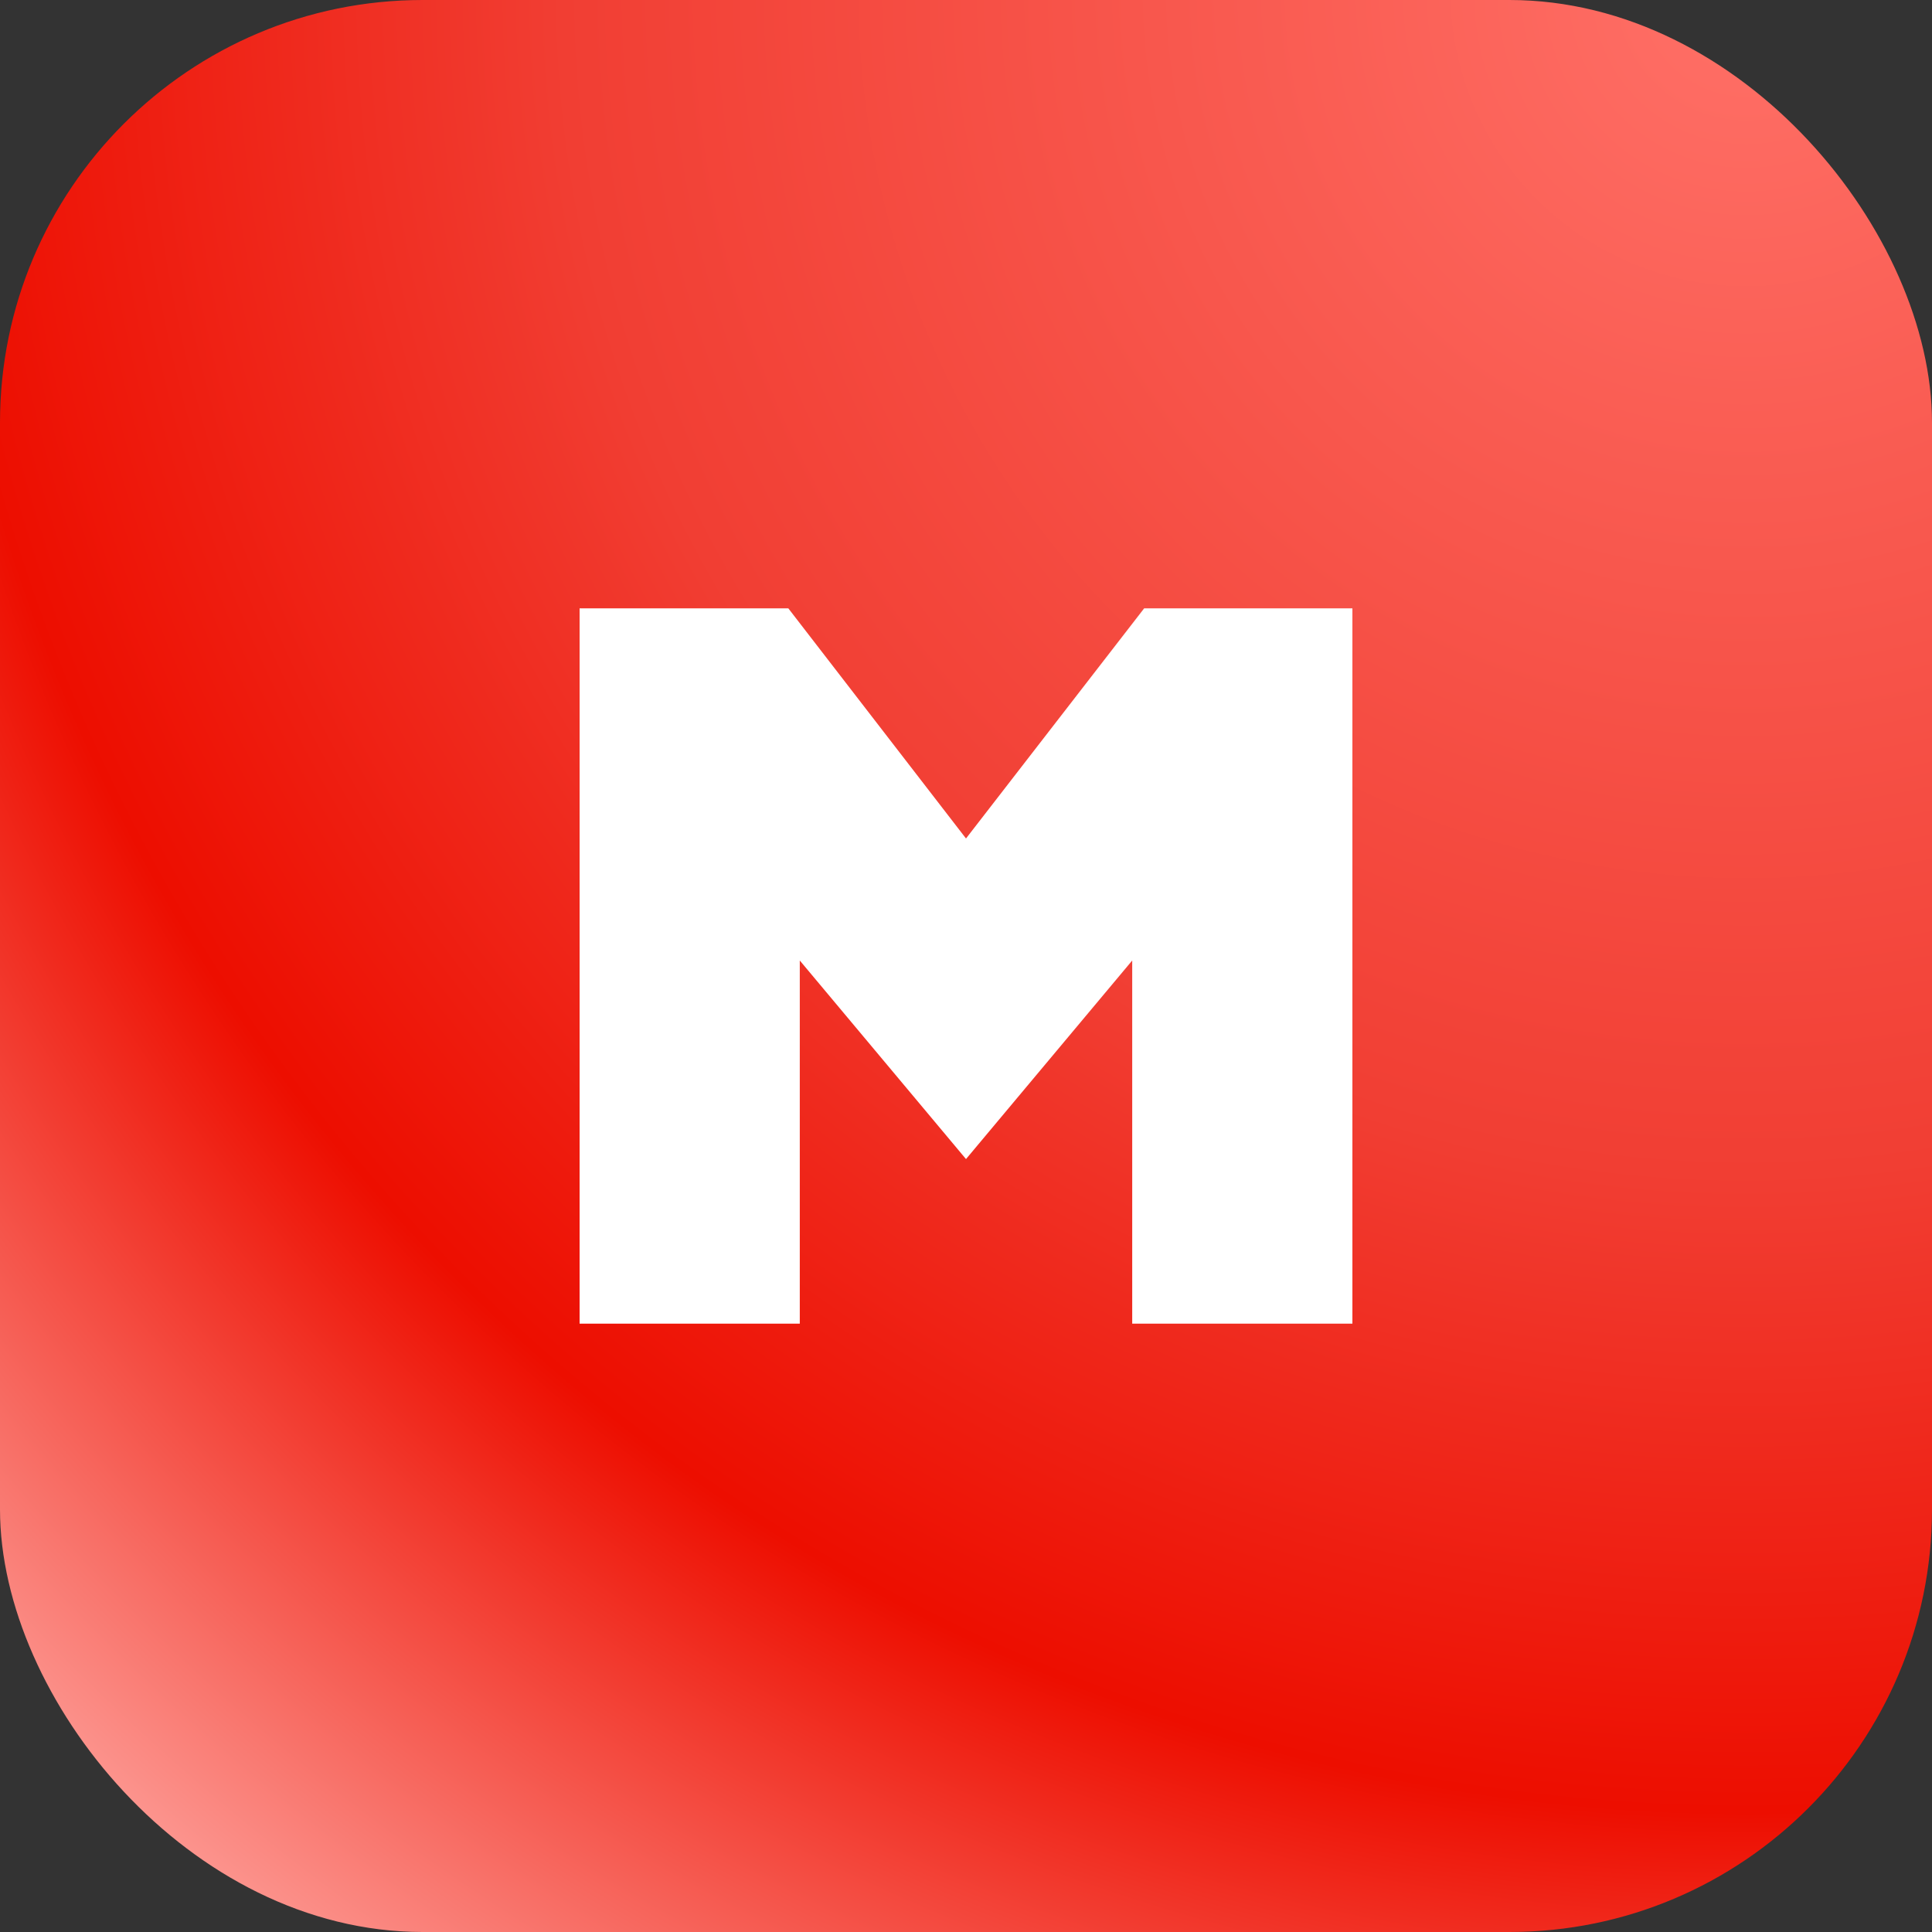 <?xml version="1.0" encoding="UTF-8"?> <svg xmlns="http://www.w3.org/2000/svg" width="32" height="32" viewBox="0 0 32 32" fill="none"><rect x="0" y="0" width="32" height="32" fill="#333333" stroke="none"/><rect width="32" height="32" rx="7" fill="url(#paint0_radial_4117_5377)"></rect><path d="M18.753 21.924V15.909L16 19.198L13.247 15.909V21.924H9.6V10.076H13.057L16 13.888L18.951 10.076H22.4V21.924H18.753Z" fill="white"></path><defs><radialGradient id="paint0_radial_4117_5377" cx="0" cy="0" r="1" gradientUnits="userSpaceOnUse" gradientTransform="translate(29.146 -0.705) rotate(130.469) scale(43.411)"><stop stop-color="#FF7067"></stop><stop offset="0.464" stop-color="#F13E33"></stop><stop offset="0.714" stop-color="#ED0E00"></stop><stop offset="1" stop-color="#FFAFAA"></stop></radialGradient></defs></svg> 